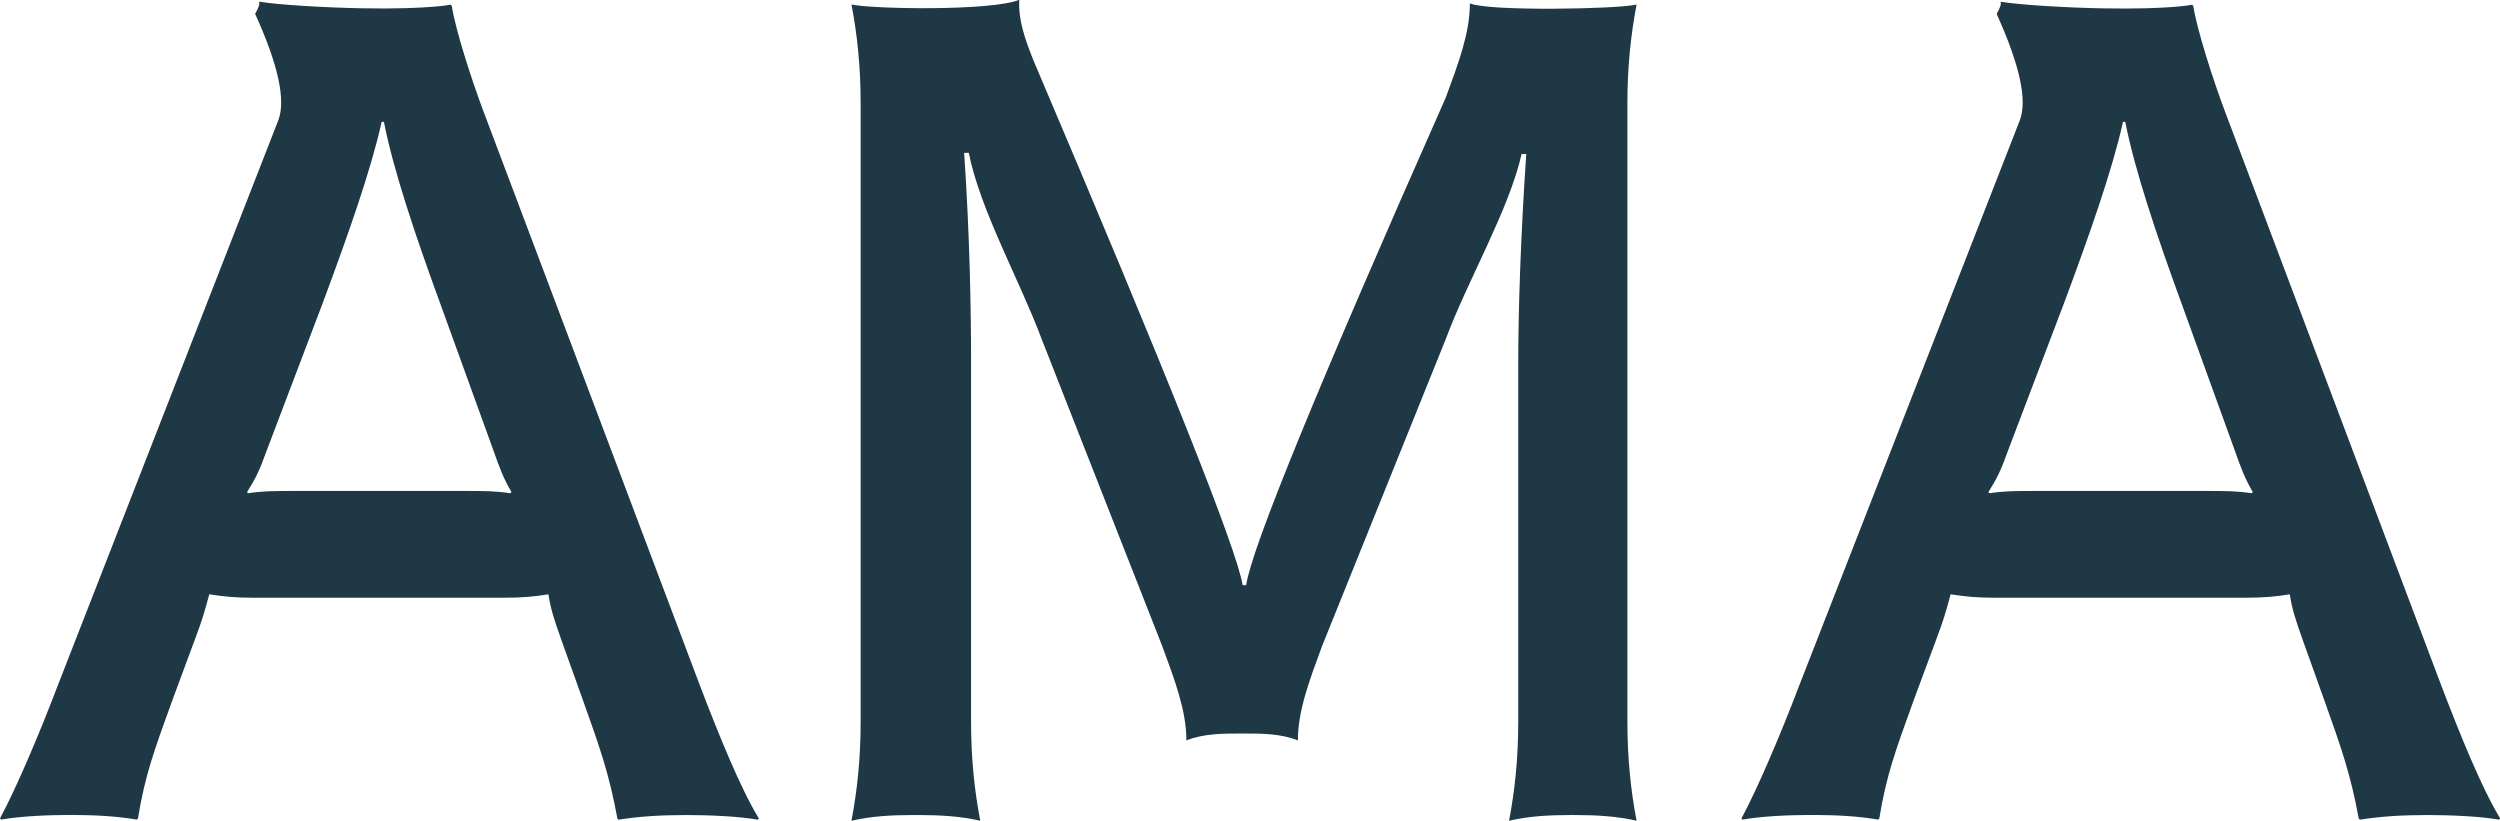 <svg viewBox="0 0 318.36 104.52" xmlns="http://www.w3.org/2000/svg"><g fill="#1E3845"><path d="m31.47 62.65c1.02-1.61 1.61-2.78 2.49-5.27l7.17-18.88c3.22-8.64 6.15-16.98 7.47-22.98h.29c1.17 6 3.95 14.35 7.17 23.13l6.73 18.59c.88 2.49 1.32 3.66 2.34 5.42l-.15.15c-1.9-.29-3.37-.29-5.86-.29h-21.52c-2.63 0-4.1 0-6 .29l-.15-.15zm-31.47 41.57.15.15c2.49-.44 6-.59 8.78-.59 3.22 0 5.86.15 8.49.59l.15-.15c.88-5.42 2.05-8.64 4.39-15.08l2.93-7.9c.88-2.34 1.17-3.37 1.76-5.56 1.9.29 3.22.44 5.86.44h31.47c2.63 0 4.1-.15 5.86-.44.29 1.9.73 3.22 1.61 5.71l2.78 7.76c2.2 6.15 3.37 9.51 4.39 15.08l.15.15c2.78-.44 5.56-.59 8.64-.59 2.78 0 6.59.15 9.08.59l.15-.15c-2.34-3.81-5.12-10.69-7.47-16.83l-27.54-73.05c-1.61-4.25-3.66-10.69-4.1-13.61l-.15-.15c-1.34.3-7.65.85-18.88.15-2.32-.15-4.17-.32-5.53-.53.15.23-.01.75-.48 1.55 2.97 6.54 3.94 11.08 2.93 13.61l-28.1 72.02c-2.34 6.15-5.27 13.03-7.32 16.83z"/><path d="m253.22 62.65c1.02-1.61 1.61-2.78 2.49-5.27l7.17-18.88c3.22-8.64 6.15-16.98 7.47-22.98h.29c1.17 6 3.95 14.35 7.17 23.13l6.73 18.59c.88 2.49 1.32 3.66 2.34 5.42l-.15.15c-1.9-.29-3.37-.29-5.86-.29h-21.52c-2.63 0-4.1 0-6 .29l-.15-.15zm-31.47 41.57.15.15c2.49-.44 6-.59 8.78-.59 3.22 0 5.86.15 8.49.59l.15-.15c.88-5.42 2.05-8.64 4.39-15.08l2.93-7.9c.88-2.34 1.17-3.37 1.76-5.56 1.9.29 3.22.44 5.86.44h31.47c2.64 0 4.1-.15 5.86-.44.29 1.9.73 3.22 1.61 5.71l2.78 7.76c2.2 6.15 3.37 9.51 4.39 15.08l.15.15c2.78-.44 5.56-.59 8.64-.59 2.78 0 6.59.15 9.08.59l.15-.15c-2.34-3.81-5.12-10.69-7.47-16.83l-27.52-73.04c-1.61-4.25-3.66-10.69-4.1-13.61l-.15-.15c-1.34.3-7.65.85-18.88.15-2.32-.15-4.17-.32-5.53-.53.15.23-.01.75-.48 1.55 2.97 6.54 3.94 11.08 2.93 13.61l-28.11 72.02c-2.34 6.15-5.27 13.03-7.32 16.83z"/><path d="m157.77 103.78h1.32zm-49.33.74c2.49-.59 5.12-.73 7.9-.73h.59c2.78 0 5.42.15 7.9.73-.73-3.81-1.17-7.9-1.17-12.59v-45.96c0-6.15-.15-15.81-.88-26.5h.59c1.46 7.32 6.5 16.25 9.28 23.71l15.36 39.11c1.61 4.39 3.07 8.2 3.07 12 2.2-.88 4.54-.88 7.17-.88 2.49 0 4.83 0 7.03.88 0-3.81 1.46-7.61 3.07-12l15.76-39.11c2.78-7.47 8.05-16.45 9.66-23.57h.59c-.73 10.69-1.02 20.35-1.02 26.5v45.82c0 4.68-.44 8.78-1.17 12.59 2.49-.59 5.12-.73 7.9-.73h.44c2.78 0 5.42.15 7.9.73-.73-3.81-1.17-7.9-1.17-12.59v-78.76c0-4.68.44-8.78 1.17-12.59-2.49.59-18.88.88-21.23-.15 0 3.81-1.46 7.61-3.07 12-16.27 36.71-24.74 57.41-25.42 62.09h-.44c-.78-4.68-9.68-26.99-26.69-66.93-1.02-2.63-1.9-4.98-1.76-7.61-3.66 1.46-18.88 1.17-21.37.59.73 3.81 1.17 7.9 1.17 12.59v78.75c0 4.68-.44 8.78-1.17 12.59z"/></g></svg>